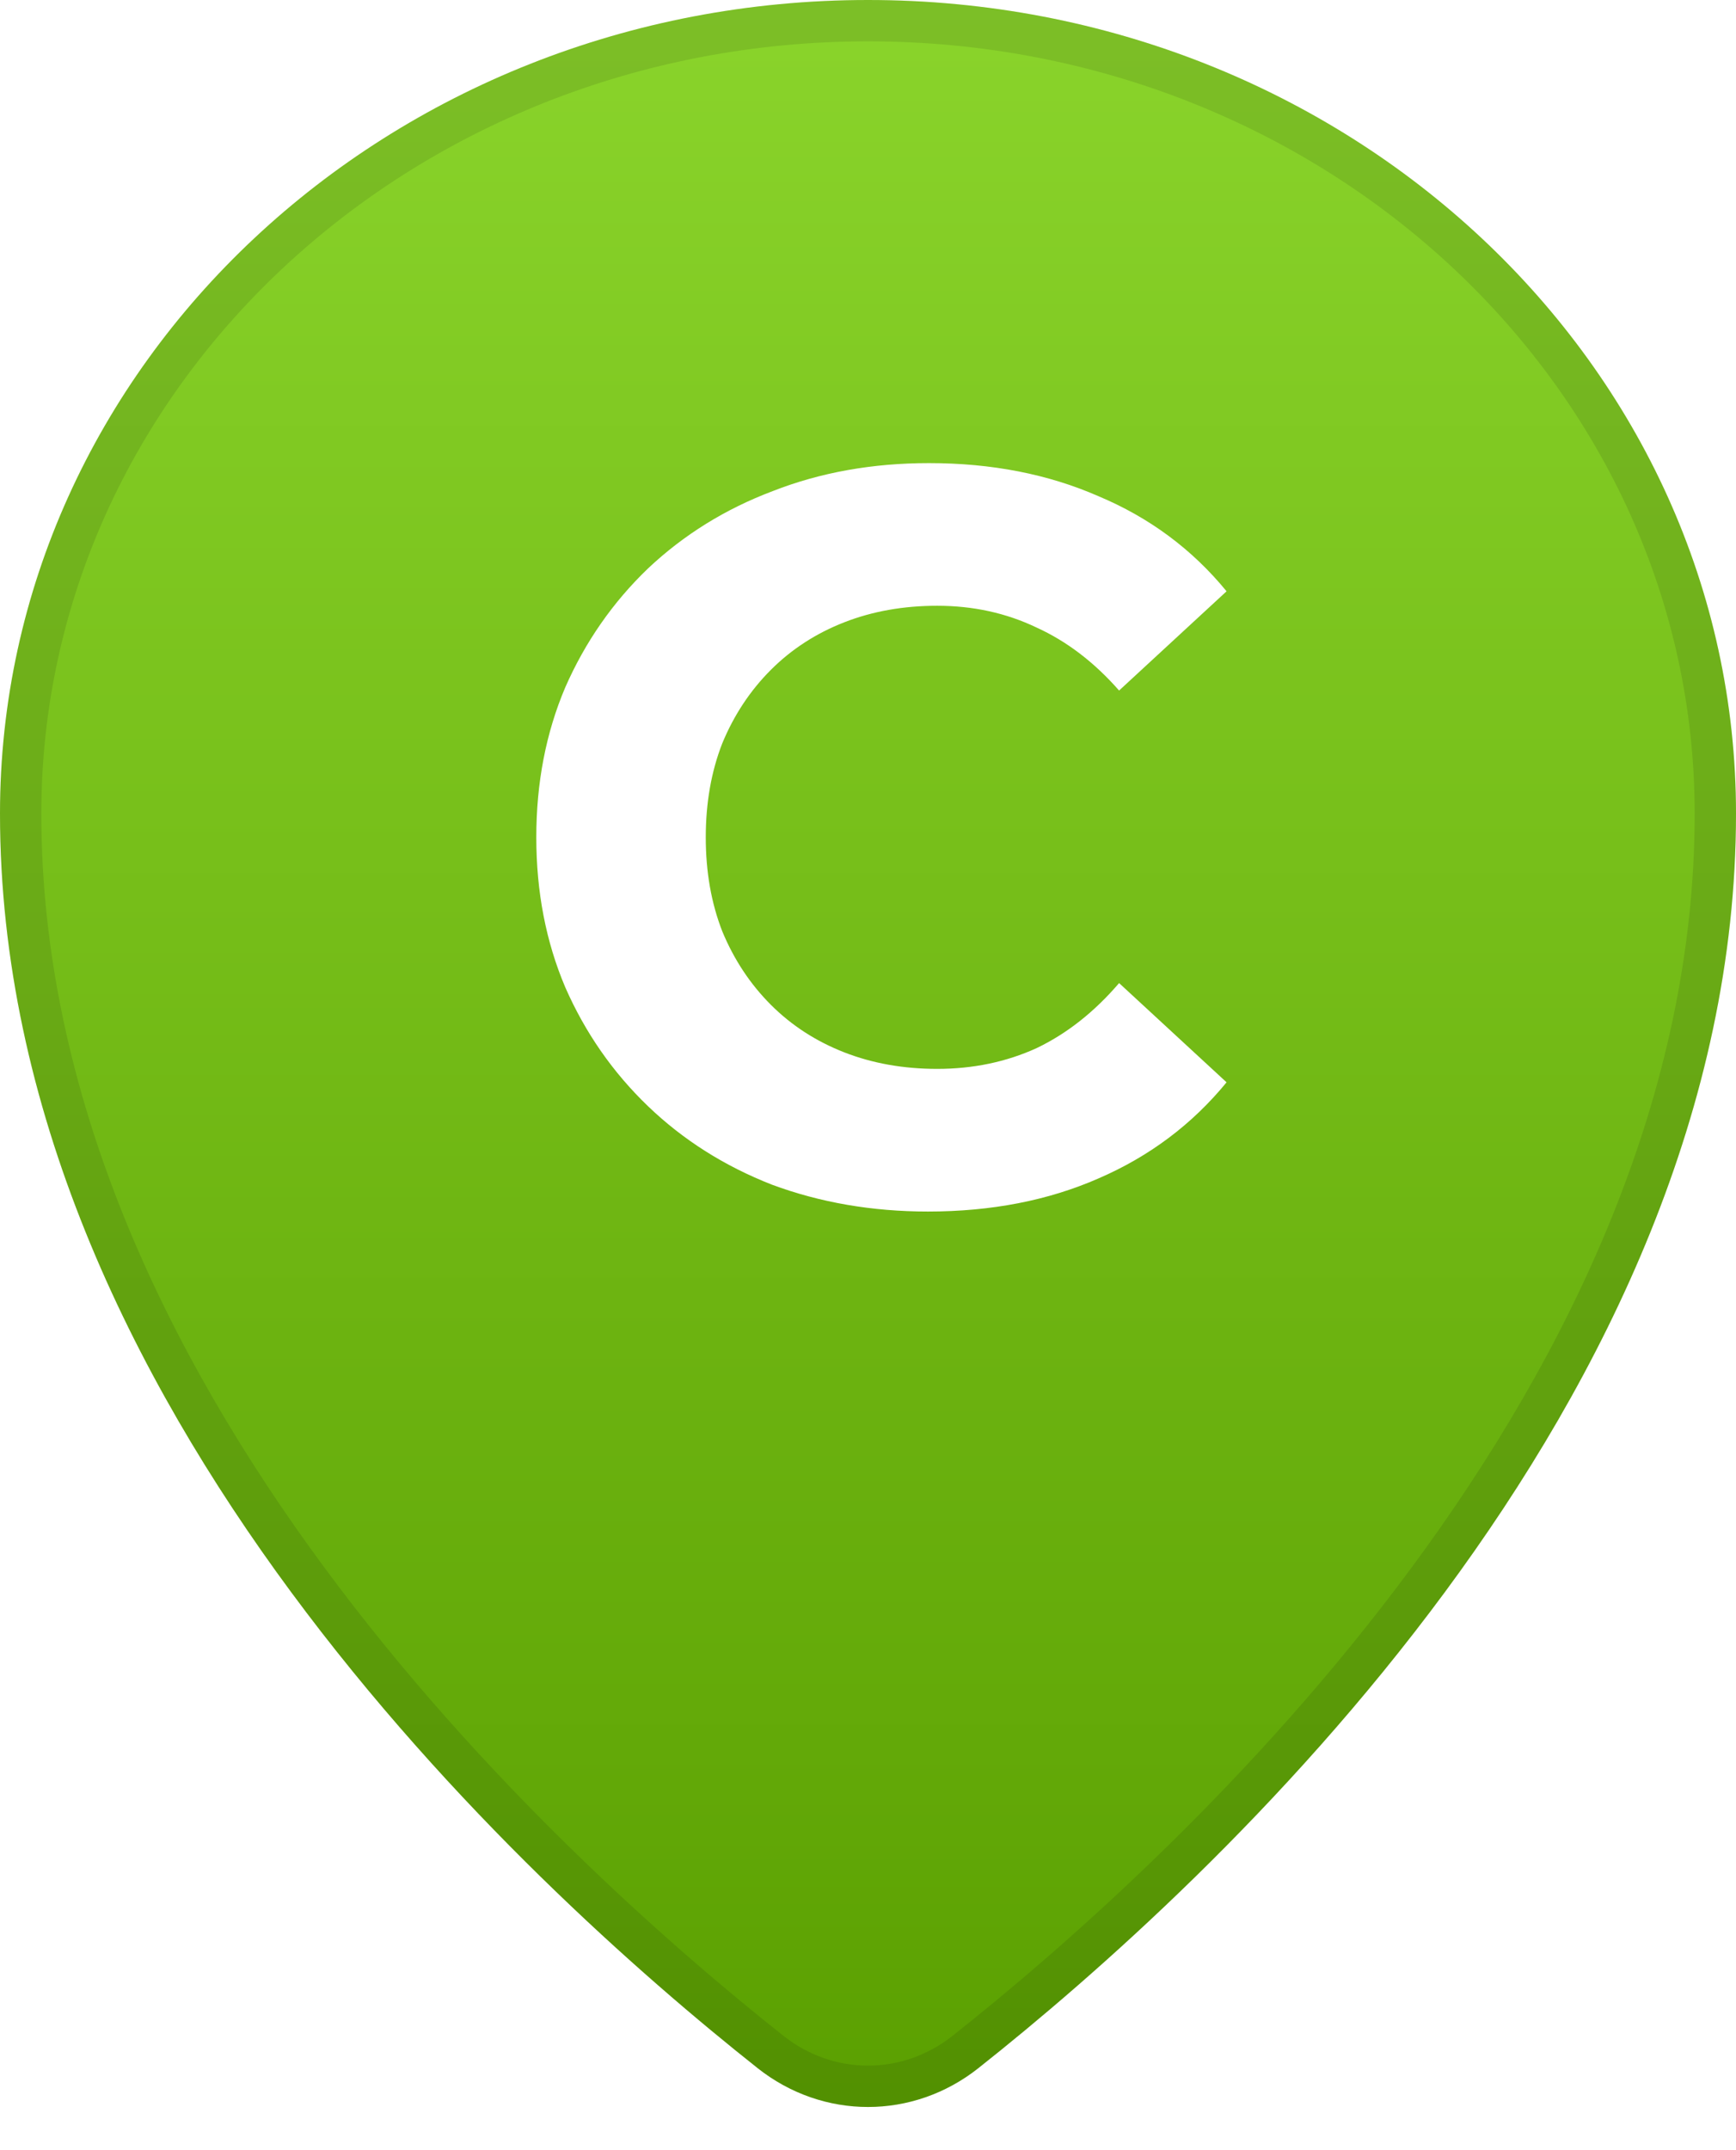 <svg width="42" height="52" viewBox="0 0 42 52" fill="none" xmlns="http://www.w3.org/2000/svg">
<circle cx="21" cy="21" r="11" fill="white"/>
<path d="M42 19.676C42 33.911 29.327 45.536 23.671 50.016C22.088 51.269 19.912 51.269 18.329 50.016C12.673 45.536 0 33.911 0 19.676C0 8.809 9.402 0 21 0C32.598 0 42 8.809 42 19.676Z" fill="url(#paint0_linear_3759_76)"/>
<path d="M41.5 19.676C41.5 26.645 38.396 33.007 34.554 38.207C30.715 43.404 26.169 47.399 23.36 49.624C21.96 50.733 20.04 50.733 18.64 49.624C15.831 47.399 11.285 43.404 7.446 38.207C3.604 33.007 0.5 26.645 0.5 19.676C0.5 9.115 9.647 0.5 21 0.5C32.353 0.5 41.5 9.115 41.5 19.676Z" stroke="black" stroke-opacity="0.1"/>
<g filter="url(#filter0_d_3759_76)">
<path d="M22.45 29.3C21.1 29.3 19.842 29.083 18.675 28.65C17.525 28.2 16.525 27.567 15.675 26.75C14.825 25.933 14.158 24.975 13.675 23.875C13.208 22.775 12.975 21.567 12.975 20.25C12.975 18.933 13.208 17.725 13.675 16.625C14.158 15.525 14.825 14.567 15.675 13.75C16.542 12.933 17.55 12.308 18.7 11.875C19.85 11.425 21.108 11.2 22.475 11.2C23.992 11.2 25.358 11.467 26.575 12C27.808 12.517 28.842 13.283 29.675 14.3L27.075 16.7C26.475 16.017 25.808 15.508 25.075 15.175C24.342 14.825 23.542 14.65 22.675 14.65C21.858 14.65 21.108 14.783 20.425 15.05C19.742 15.317 19.15 15.7 18.65 16.2C18.15 16.7 17.758 17.292 17.475 17.975C17.208 18.658 17.075 19.417 17.075 20.25C17.075 21.083 17.208 21.842 17.475 22.525C17.758 23.208 18.15 23.8 18.65 24.3C19.15 24.8 19.742 25.183 20.425 25.45C21.108 25.717 21.858 25.85 22.675 25.85C23.542 25.85 24.342 25.683 25.075 25.35C25.808 25 26.475 24.475 27.075 23.775L29.675 26.175C28.842 27.192 27.808 27.967 26.575 28.5C25.358 29.033 23.983 29.3 22.45 29.3Z" fill="white"/>
</g>
<defs>
<filter id="filter0_d_3759_76" x="8.975" y="7.199" width="24.7" height="26.102" filterUnits="userSpaceOnUse" color-interpolation-filters="sRGB">
<feFlood flood-opacity="0" result="BackgroundImageFix"/>
<feColorMatrix in="SourceAlpha" type="matrix" values="0 0 0 0 0 0 0 0 0 0 0 0 0 0 0 0 0 0 127 0" result="hardAlpha"/>
<feOffset/>
<feGaussianBlur stdDeviation="2"/>
<feComposite in2="hardAlpha" operator="out"/>
<feColorMatrix type="matrix" values="0 0 0 0 0 0 0 0 0 0 0 0 0 0 0 0 0 0 0.25 0"/>
<feBlend mode="normal" in2="BackgroundImageFix" result="effect1_dropShadow_3759_76"/>
<feBlend mode="normal" in="SourceGraphic" in2="effect1_dropShadow_3759_76" result="shape"/>
</filter>
<linearGradient id="paint0_linear_3759_76" x1="21" y1="0" x2="21" y2="52" gradientUnits="userSpaceOnUse">
<stop stop-color="#8AD42B"/>
<stop offset="1" stop-color="#5A9F00"/>
</linearGradient>
</defs>
</svg>
